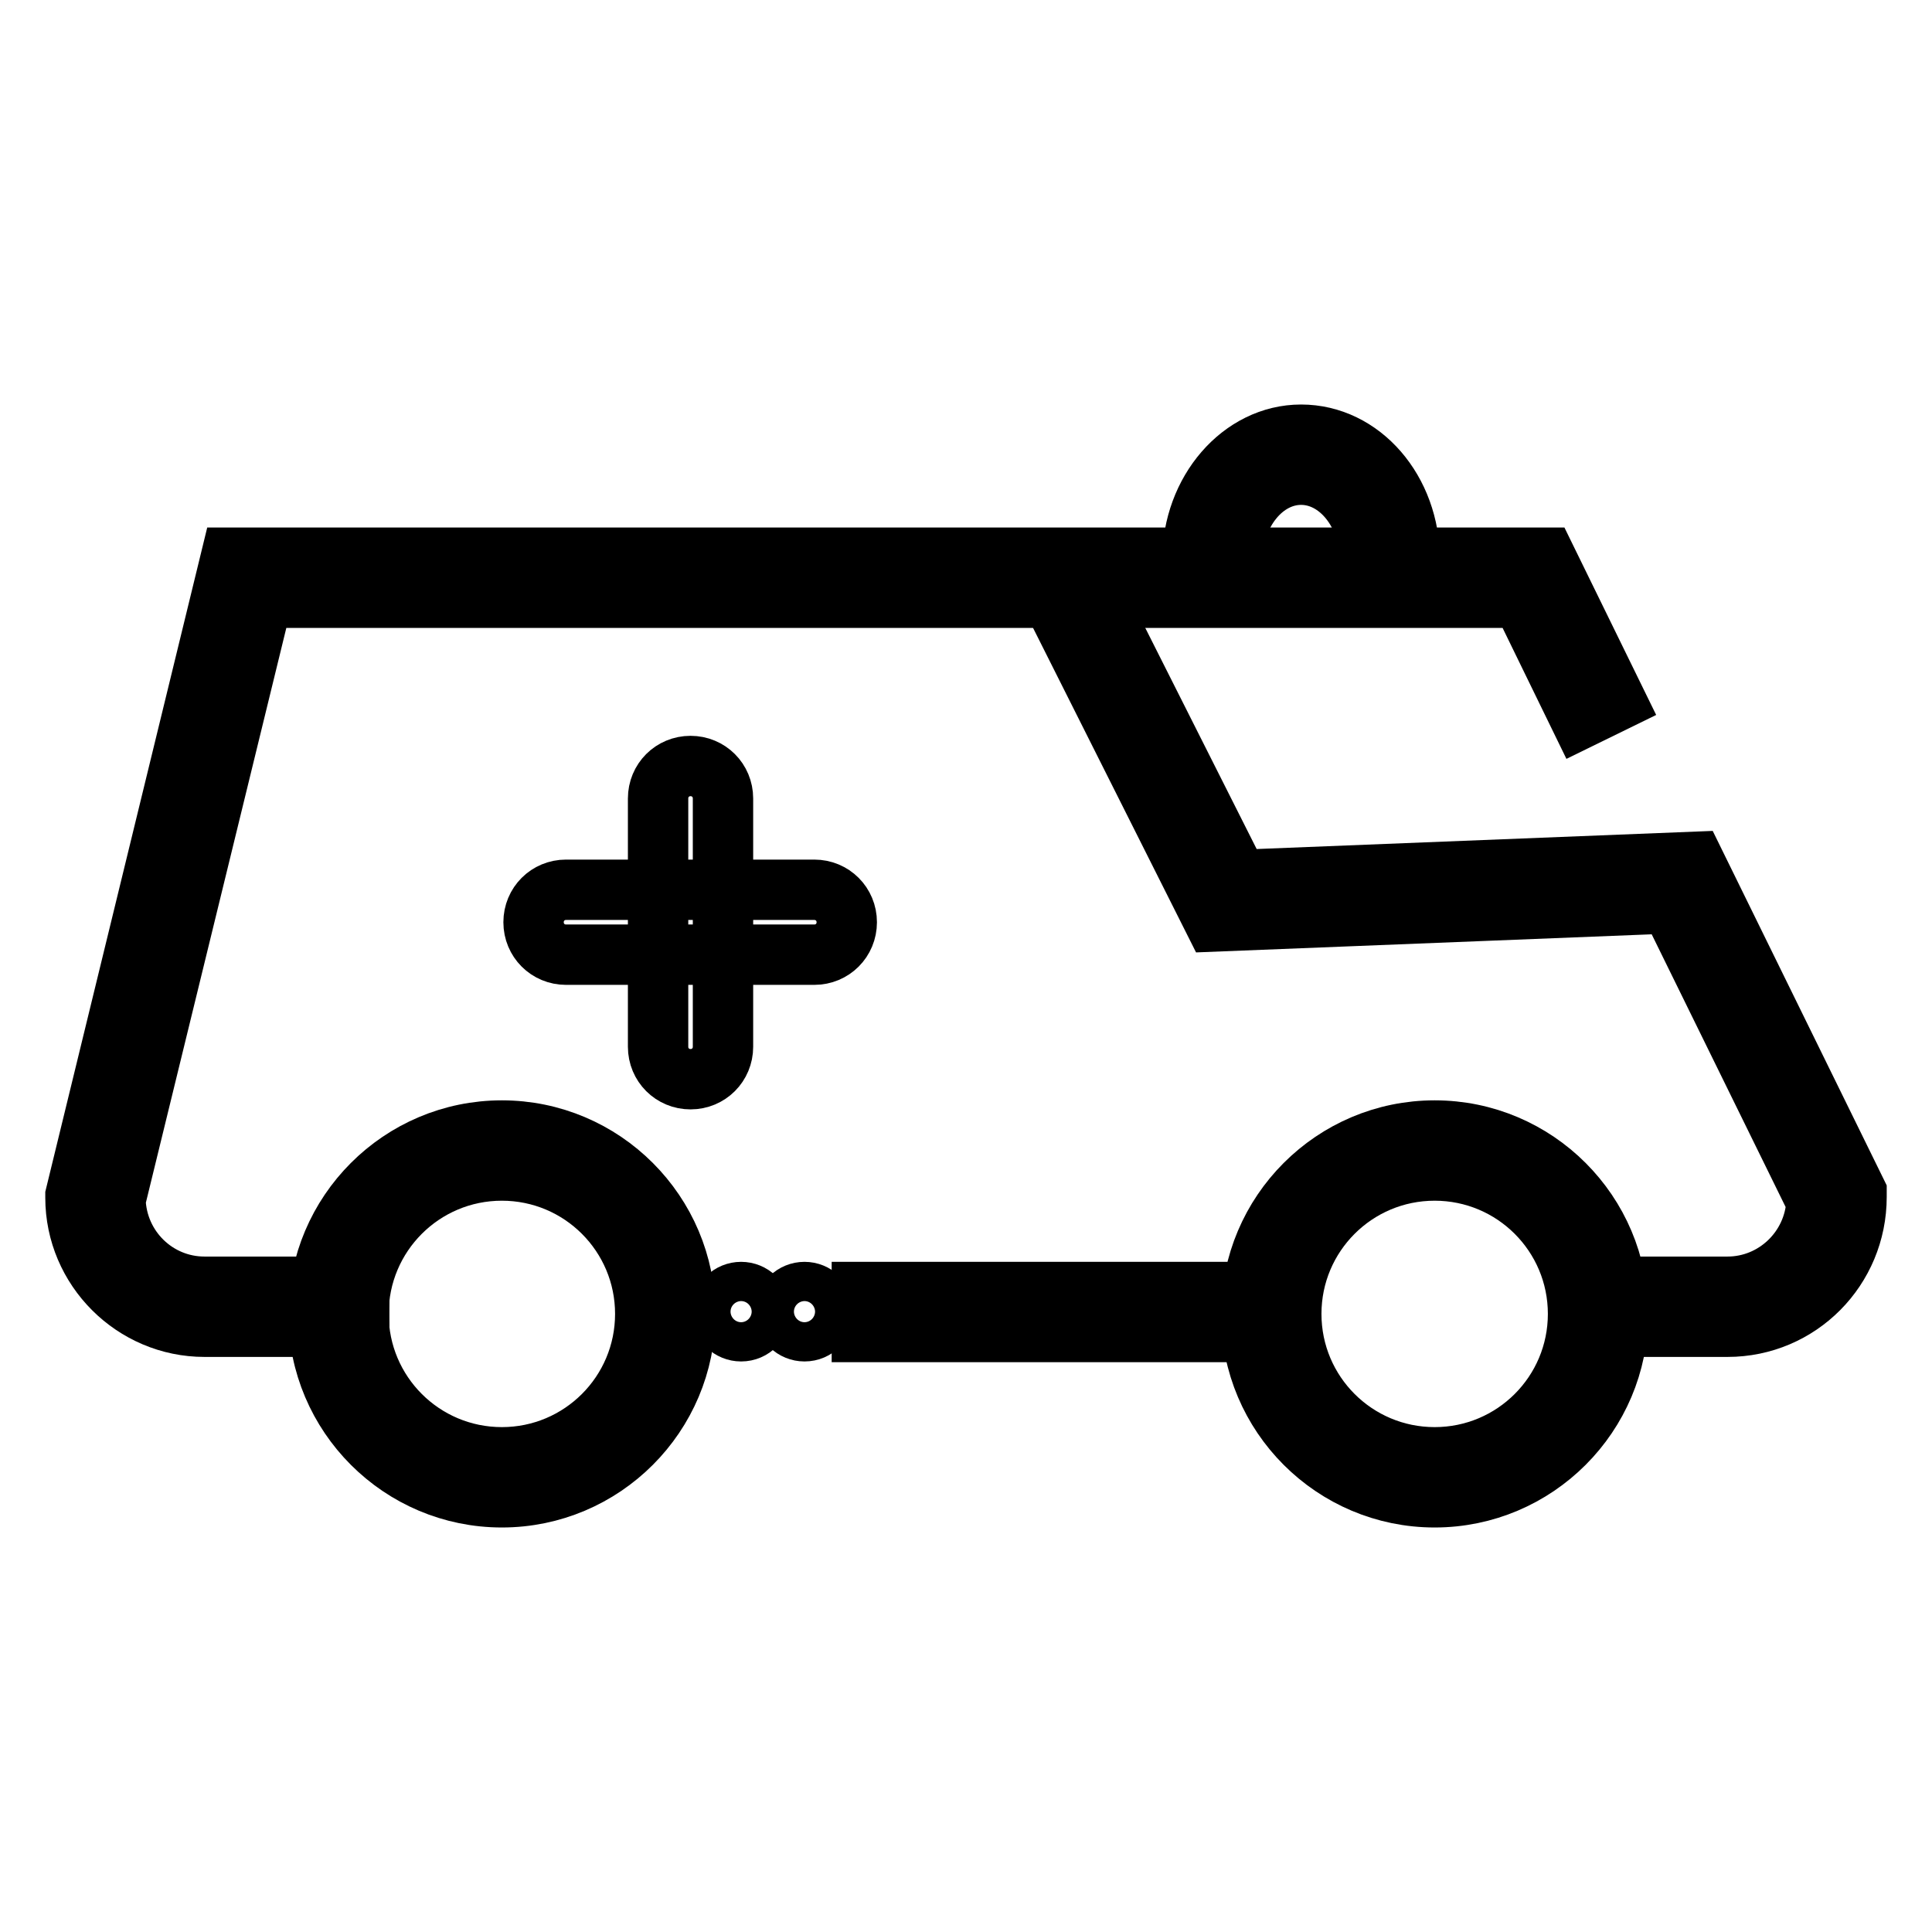 <?xml version="1.0" encoding="utf-8"?>
<!-- Svg Vector Icons : http://www.onlinewebfonts.com/icon -->
<!DOCTYPE svg PUBLIC "-//W3C//DTD SVG 1.1//EN" "http://www.w3.org/Graphics/SVG/1.1/DTD/svg11.dtd">
<svg version="1.1" xmlns="http://www.w3.org/2000/svg" xmlns:xlink="http://www.w3.org/1999/xlink" x="0px" y="0px" viewBox="0 0 256 256" enable-background="new 0 0 256 256" xml:space="preserve">
<g> <path stroke-width="8" fill-opacity="0" stroke="#000000"  d="M47.7,175.8H27.1c-9.4,0-17.1-7.7-17.1-17.1v-0.3l20.6-84.5h174.2l9.3,19l-4.7,2.3l-7.8-16H34.8L15.3,159 c0.2,6.4,5.4,11.5,11.8,11.5h20.5V175.8z M114.2,171.2h46.3v5.3h-46.3V171.2z"/> <path stroke-width="8" fill-opacity="0" stroke="#000000"  d="M66.5,198.4c-13.4,0-24.3-10.9-24.3-24.3c0-13.4,10.9-24.3,24.3-24.3c13.4,0,24.3,10.9,24.3,24.3 C90.8,187.5,79.9,198.4,66.5,198.4z M66.5,155.1c-10.5,0-19,8.5-19,19c0,10.5,8.5,19,19,19c10.5,0,19-8.5,19-19 C85.5,163.6,77,155.1,66.5,155.1z M190.1,198.4c-13.4,0-24.3-10.9-24.3-24.3c0-13.4,10.9-24.3,24.3-24.3s24.3,10.9,24.3,24.3 C214.4,187.5,203.5,198.4,190.1,198.4z M190.1,155.1c-10.5,0-19,8.5-19,19c0,10.5,8.5,19,19,19c10.5,0,19-8.5,19-19 C209.1,163.6,200.6,155.1,190.1,155.1z"/> <path stroke-width="8" fill-opacity="0" stroke="#000000"  d="M228.9,175.8h-18.8v-5.3h18.8c6.3,0,11.5-5,11.8-11.3l-19.4-39.5l-60.4,2.4l-21.8-43.4l4.7-2.4l20.3,40.3 l60.4-2.4L246,158v0.6C246,168.1,238.4,175.8,228.9,175.8L228.9,175.8z M186.6,76.8l-5.2-0.7c0.1-0.6,0.1-1.3,0.1-1.9 c0-6.2-4.1-11.3-9.1-11.3c-5,0-9.1,5.1-9.1,11.3c0,0.6,0.1,1.3,0.1,1.9l-5.2,0.7c-0.1-0.8-0.2-1.7-0.2-2.6 c0-9.1,6.5-16.6,14.4-16.6c8,0,14.4,7.4,14.4,16.6C186.8,75.1,186.7,76,186.6,76.8L186.6,76.8z M107.9,126.5H75 c-2.4,0-4.3-1.9-4.3-4.3c0-2.4,1.9-4.3,4.3-4.3h32.9c2.4,0,4.3,1.9,4.3,4.3C112.2,124.6,110.3,126.5,107.9,126.5z"/> <path stroke-width="8" fill-opacity="0" stroke="#000000"  d="M87.2,138.7v-32.9c0-2.4,1.9-4.3,4.3-4.3c2.4,0,4.3,1.9,4.3,4.3v32.9c0,2.4-1.9,4.3-4.3,4.3 C89.1,143,87.2,141.1,87.2,138.7z"/> <path stroke-width="8" fill-opacity="0" stroke="#000000"  d="M95.6,173.8c0,1.5,1.2,2.6,2.6,2.6c1.5,0,2.6-1.2,2.6-2.6c0-1.5-1.2-2.6-2.6-2.6 C96.8,171.2,95.6,172.3,95.6,173.8z"/> <path stroke-width="8" fill-opacity="0" stroke="#000000"  d="M104,173.8c0,1.5,1.2,2.6,2.6,2.6c1.5,0,2.6-1.2,2.6-2.6c0-1.5-1.2-2.6-2.6-2.6 C105.2,171.2,104,172.3,104,173.8z"/></g>
</svg>